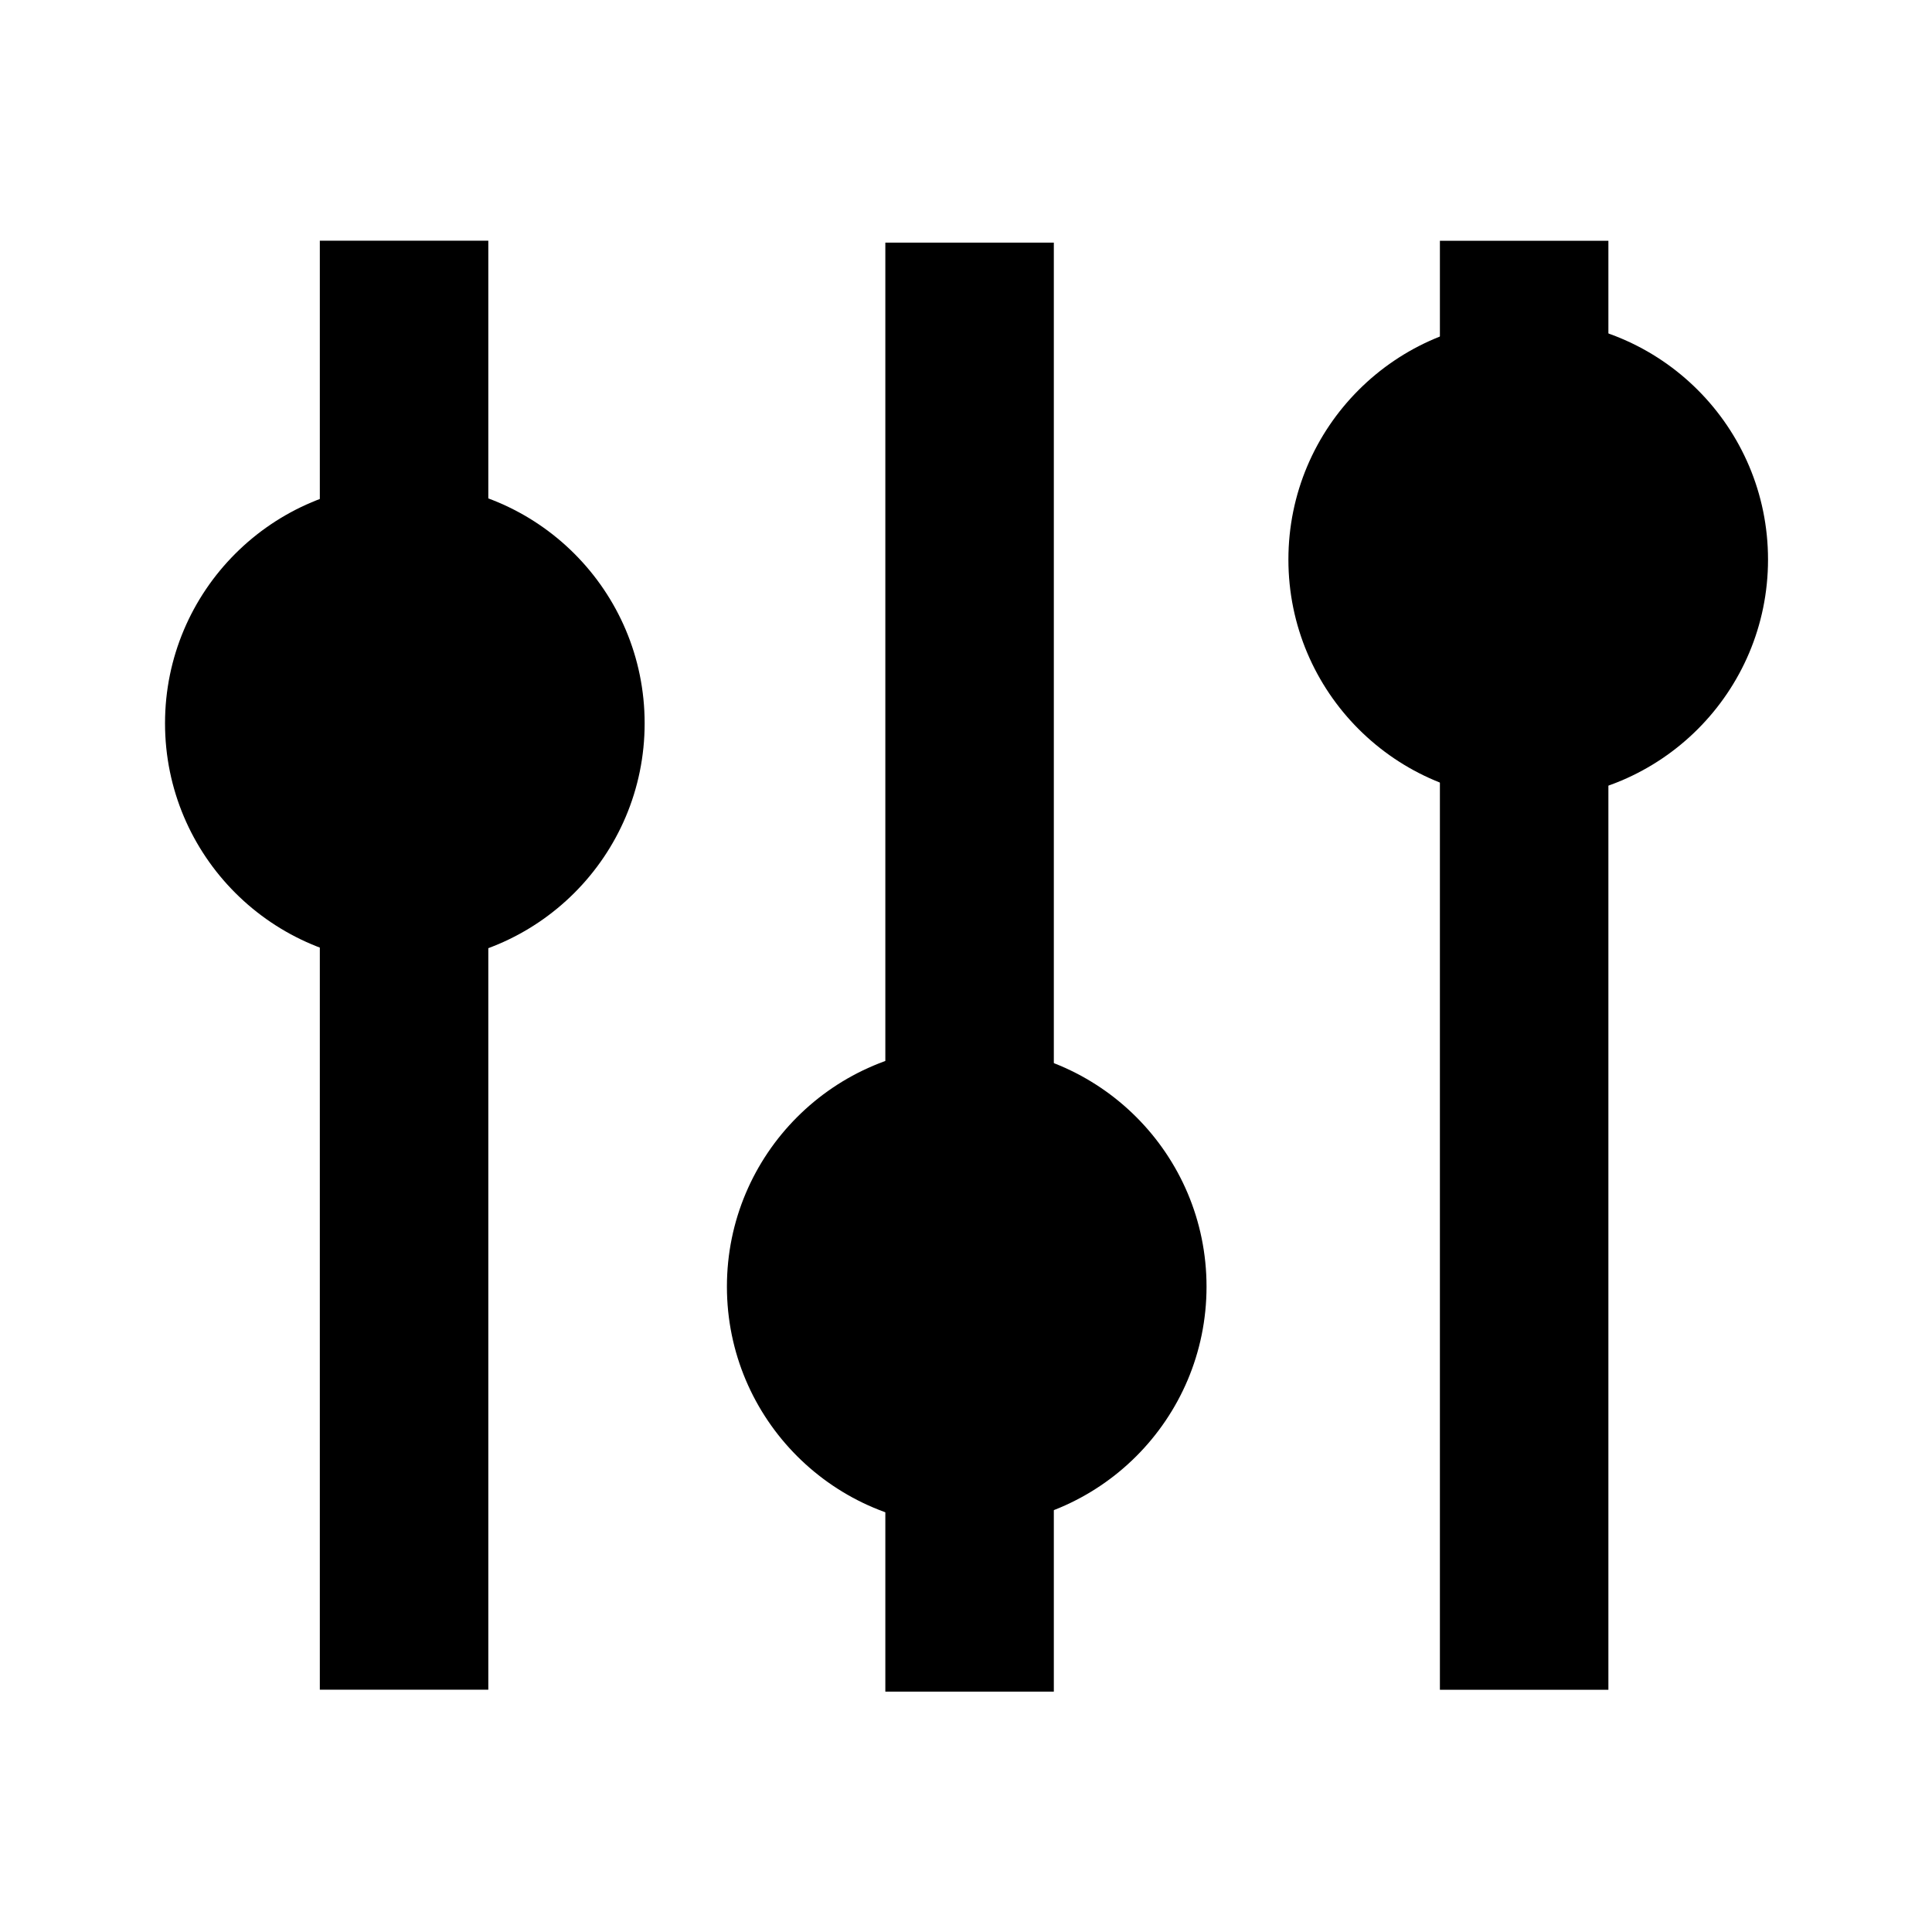 <?xml version="1.0" encoding="UTF-8" standalone="no"?>
<svg
   xmlns:dc="http://purl.org/dc/elements/1.1/"
   xmlns:cc="http://creativecommons.org/ns#"
   xmlns:rdf="http://www.w3.org/1999/02/22-rdf-syntax-ns#"
   xmlns:svg="http://www.w3.org/2000/svg"
   xmlns="http://www.w3.org/2000/svg"
   xmlns:sodipodi="http://sodipodi.sourceforge.net/DTD/sodipodi-0.dtd"
   xmlns:inkscape="http://www.inkscape.org/namespaces/inkscape"
   fill="#000000"
   height="24"
   viewBox="0 0 24 24"
   width="24"
   id="svg2"
   version="1.1"
   inkscape:version="0.91 r13725"
   sodipodi:docname="sliders.svg">
  <defs
     id="defs14" />
  <sodipodi:namedview
     pagecolor="#ffffff"
     bordercolor="#666666"
     borderopacity="1"
     objecttolerance="10"
     gridtolerance="10"
     guidetolerance="10"
     inkscape:pageopacity="0"
     inkscape:pageshadow="2"
     inkscape:window-width="1920"
     inkscape:window-height="1007"
     id="namedview12"
     showgrid="true"
     inkscape:zoom="27.812867"
     inkscape:cx="12.654122"
     inkscape:cy="11.614025"
     inkscape:window-x="0"
     inkscape:window-y="24"
     inkscape:window-maximized="1"
     inkscape:current-layer="svg2">
    <inkscape:grid
       type="xygrid"
       id="grid4144" />
  </sodipodi:namedview>
  <path
     d="M 24,0 24,24 0,24 0,0 Z"
     id="path6"
     inkscape:connector-curvature="0"
     style="fill:none" />
  <circle
     style="opacity:1;fill:#000000"
     id="path3470-3"
     cx="5.029"
     cy="8.985"
     r="2.979" />
  <path
     d="m 6.066,2.99 -2.093,0 0,18 2.093,0 z"
     id="path4-2-9"
     inkscape:connector-curvature="0"
     sodipodi:nodetypes="ccccc" />
  <path
     d="m 19.98,2.991 -2.093,0 0,18 2.093,0 z"
     id="path4-2-9-3"
     inkscape:connector-curvature="0"
     sodipodi:nodetypes="ccccc" />
  <path
     d="m 13.091,3.014 -2.093,0 0,18 2.093,0 z"
     id="path4-2-9-3-6"
     inkscape:connector-curvature="0"
     sodipodi:nodetypes="ccccc" />
  <circle
     style="opacity:1;fill:#000000"
     id="path3470-3-7"
     cx="12.009"
     cy="15.983"
     r="2.979" />
  <circle
     style="opacity:1;fill:#000000"
     id="path3470-3-7-5"
     cx="18.984"
     cy="6.951"
     r="2.979" />
</svg>
